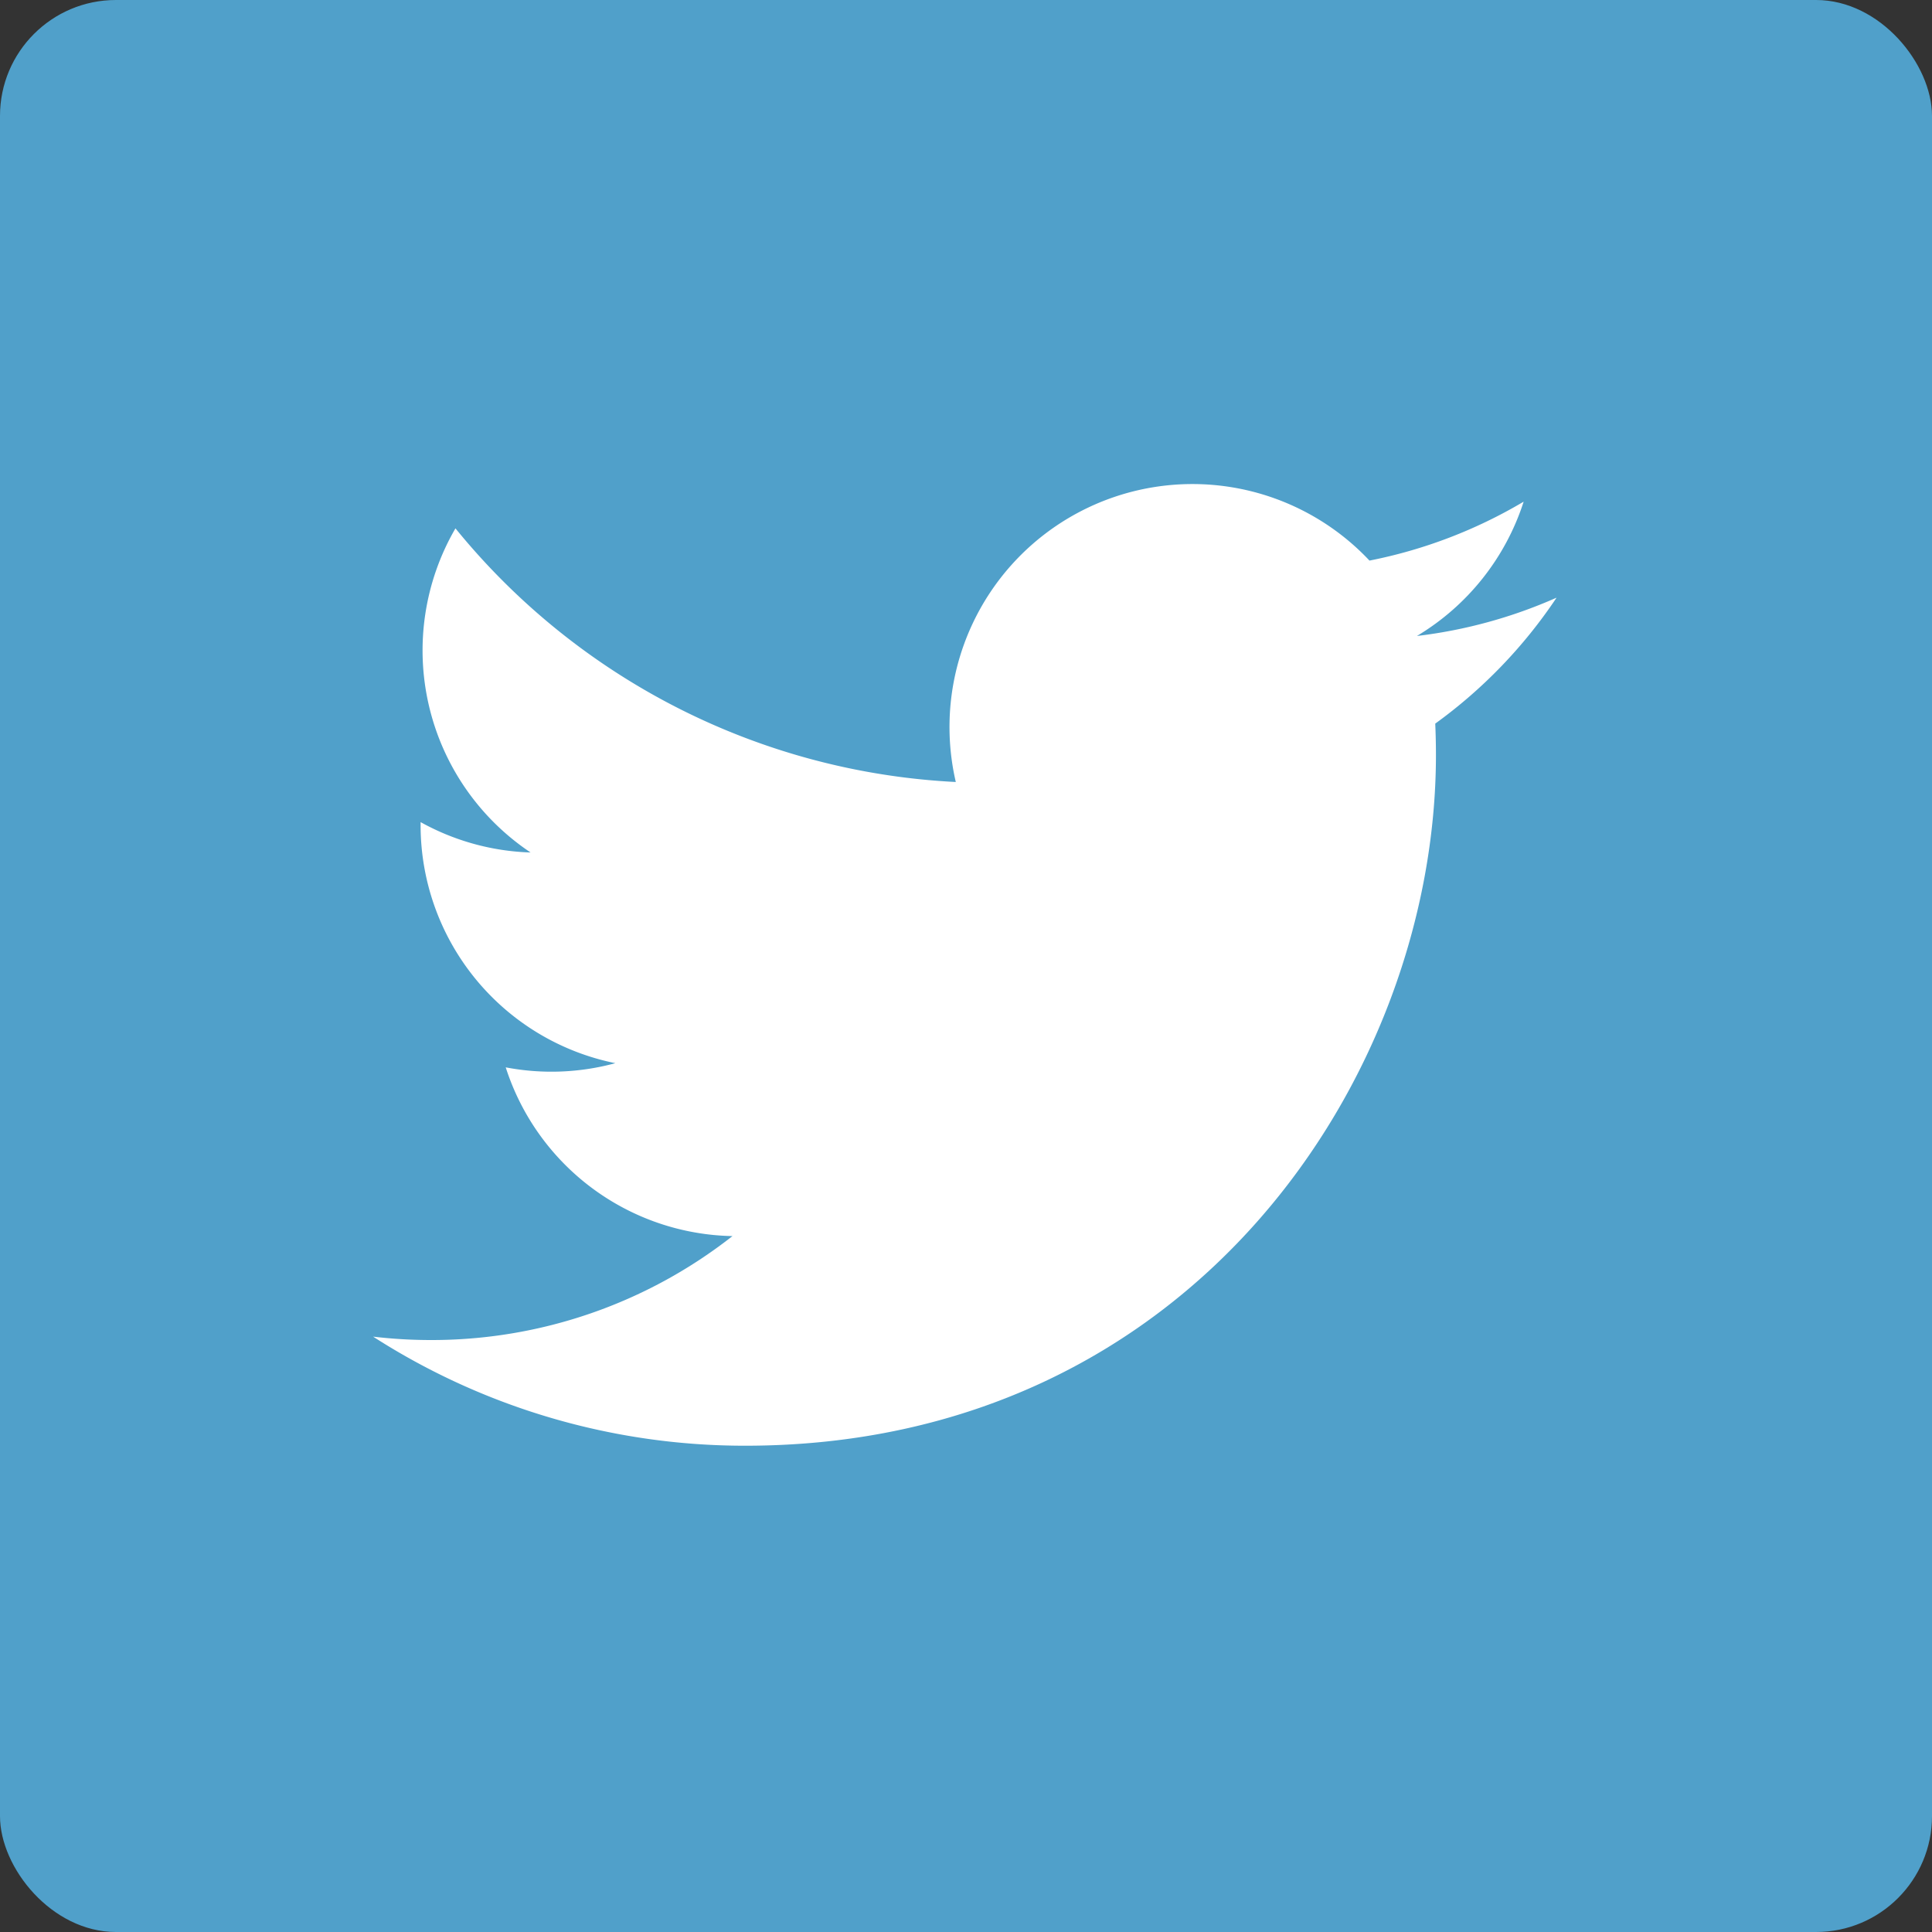 <svg xmlns="http://www.w3.org/2000/svg" xmlns:xlink="http://www.w3.org/1999/xlink" width="50" height="50" viewBox="0 0 50 50">
  <rect x="0" y="0" width="50" height="50" fill="#333333" stroke="none"/>
  <defs>
    <clipPath id="clip-path">
      <rect id="Rectangle_16854" data-name="Rectangle 16854" width="45.934" height="45.934" fill="none"/>
    </clipPath>
  </defs>
  <g id="Group_8615" data-name="Group 8615" transform="translate(-852 -489)">
    <g id="Group_8597" data-name="Group 8597" transform="translate(0 13)">
      <rect id="Rectangle_16848" data-name="Rectangle 16848" width="50" height="50" rx="3" transform="translate(852 476)" fill="#50a0ca"/>
    </g>
    <g id="Group_8599" data-name="Group 8599" transform="translate(854 491)">
      <g id="Group_8598" data-name="Group 8598" clip-path="url(#clip-path)">
        <path id="Path_6883" data-name="Path 6883" d="M752.622,660.68a12.56,12.56,0,0,1-3.608.989,6.3,6.3,0,0,0,2.762-3.476,12.583,12.583,0,0,1-3.99,1.525,6.288,6.288,0,0,0-10.706,5.73,17.836,17.836,0,0,1-12.949-6.564,6.289,6.289,0,0,0,1.944,8.388,6.257,6.257,0,0,1-2.846-.786c0,.026,0,.052,0,.079a6.287,6.287,0,0,0,5.04,6.16,6.3,6.3,0,0,1-2.837.108A6.289,6.289,0,0,0,731.3,677.2a12.6,12.6,0,0,1-7.8,2.69,12.734,12.734,0,0,1-1.5-.088,17.781,17.781,0,0,0,9.631,2.823c11.556,0,17.875-9.573,17.875-17.875q0-.409-.018-.813a12.761,12.761,0,0,0,3.135-3.252" transform="translate(-714.344 -647.21)" fill="#fff"/>
      </g>
    </g>
  </g>
</svg>
